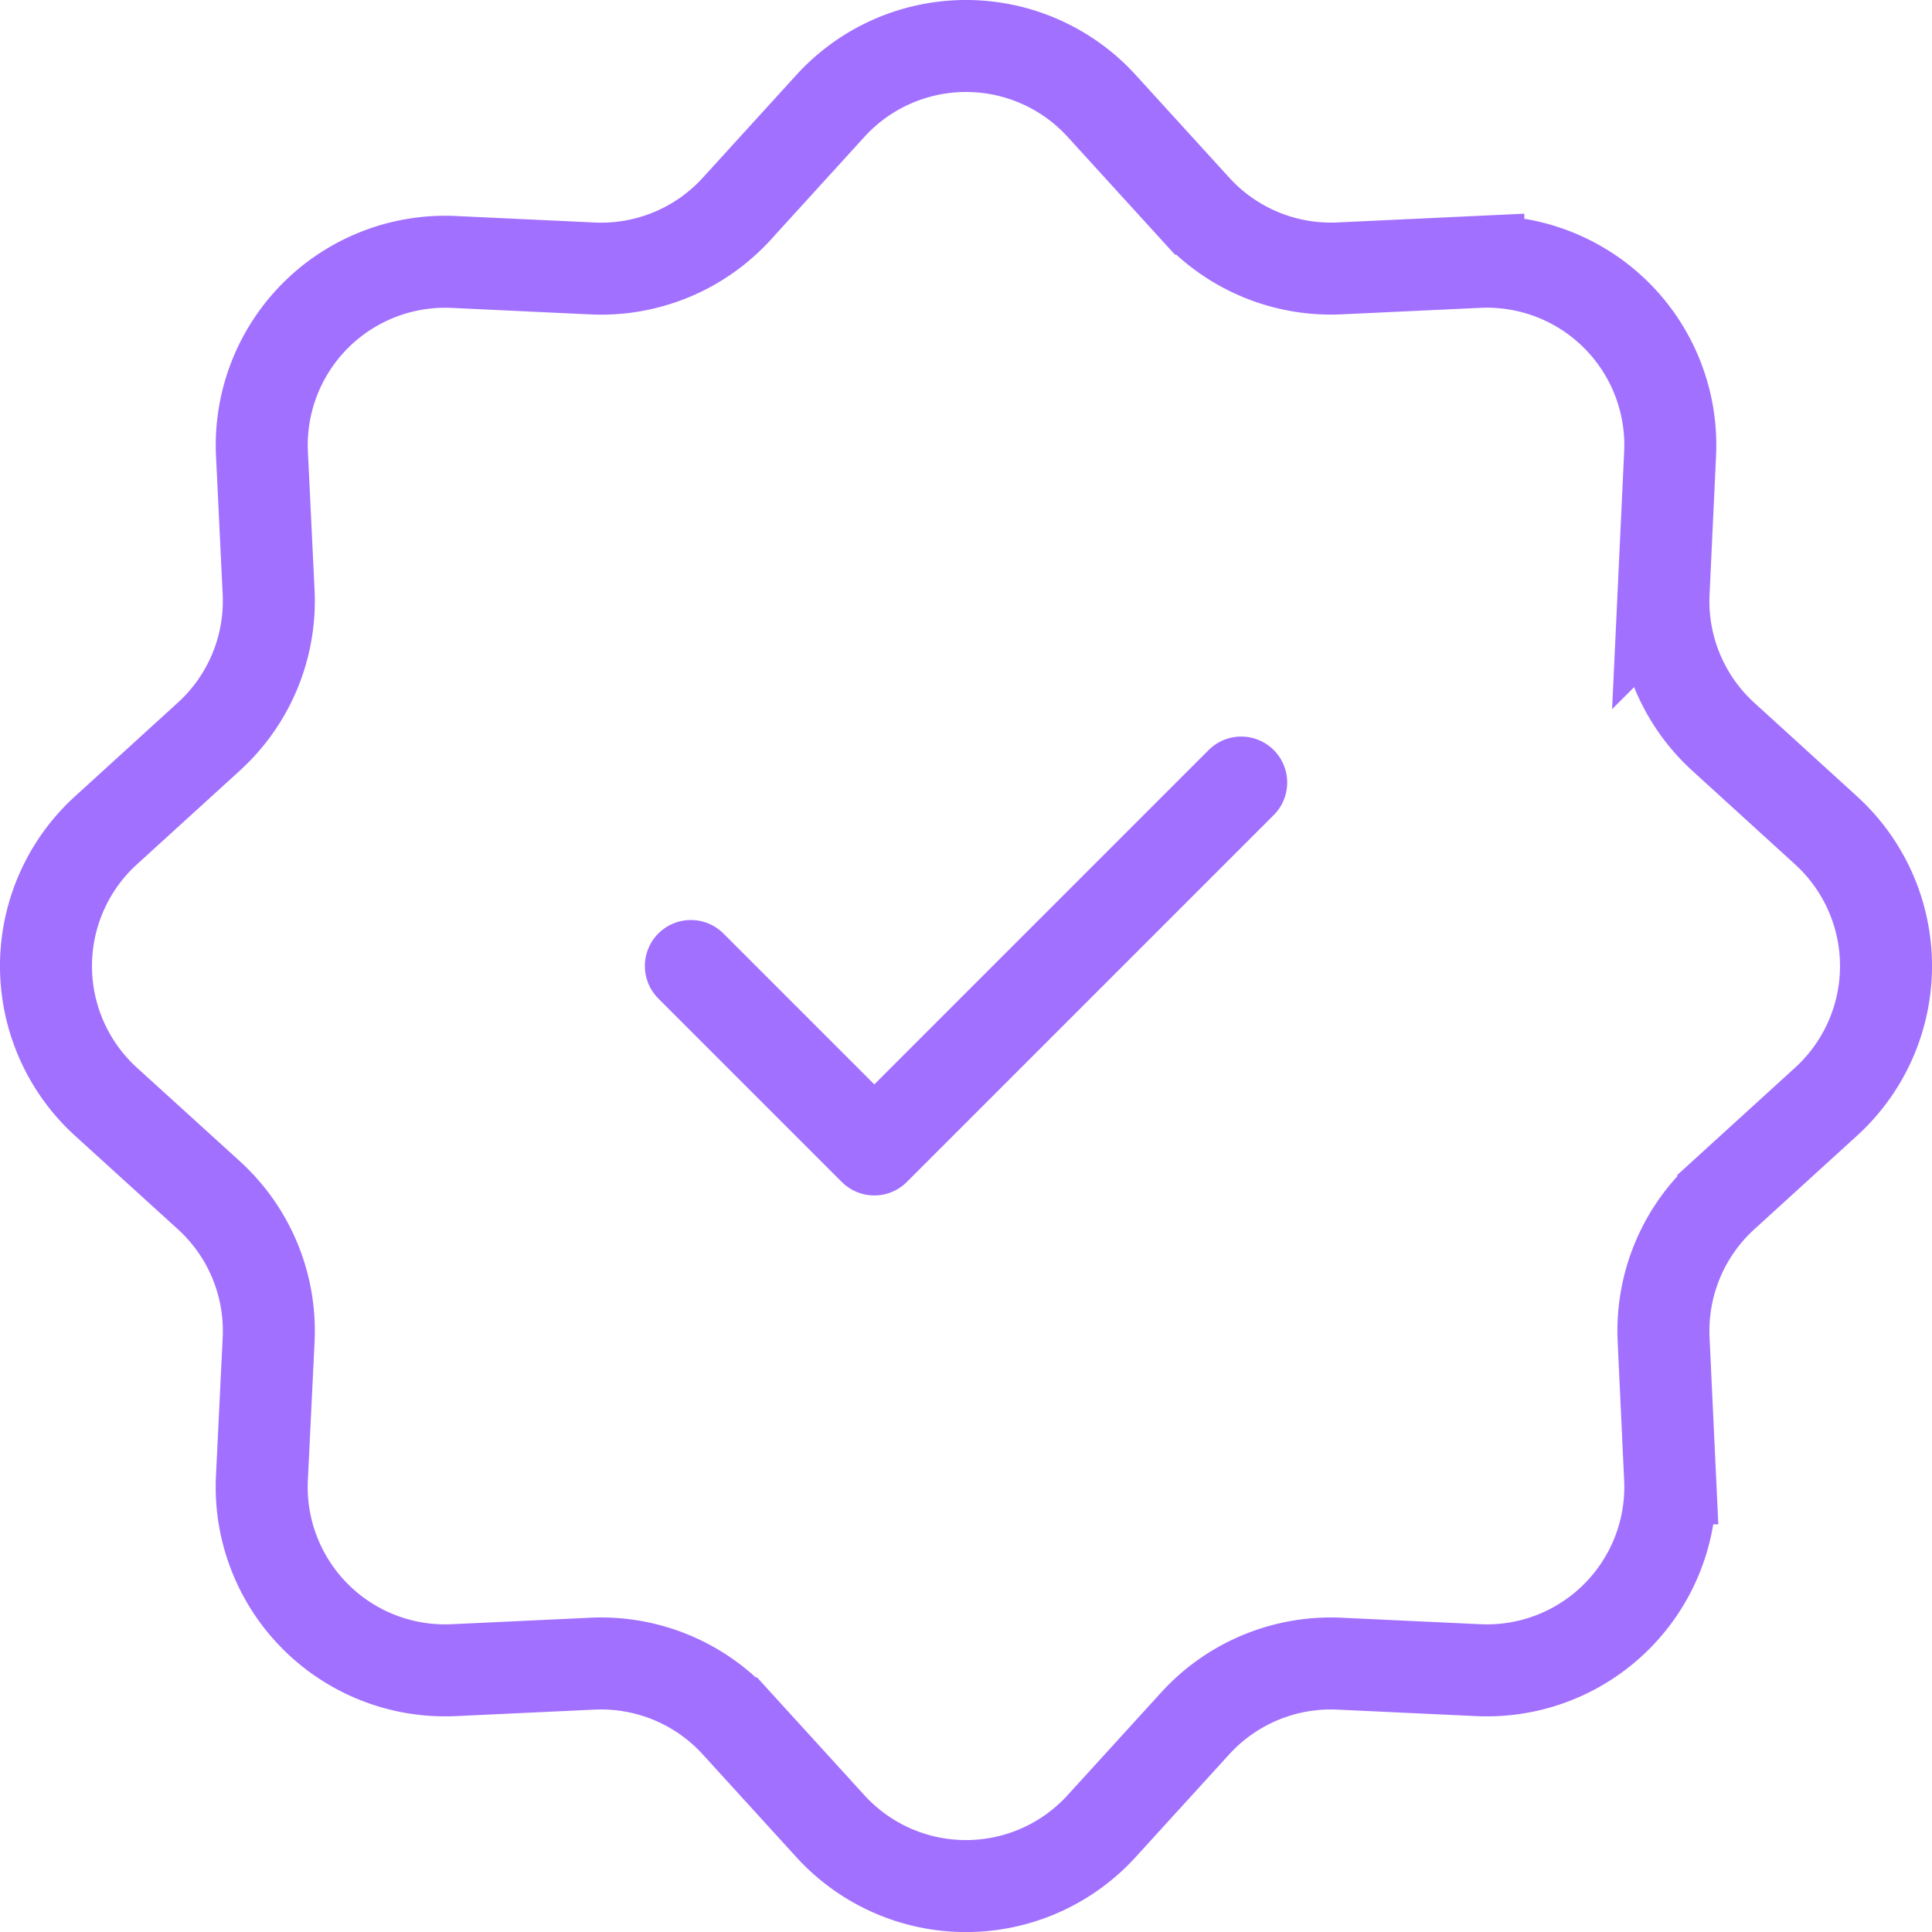 <svg xmlns="http://www.w3.org/2000/svg" width="31.5" height="31.5" viewBox="0 0 31.5 31.5">
  <g id="فروشنده_های_فعال" data-name="فروشنده های فعال" transform="translate(-1.22 -1.22)">
    <path id="Path_11272" data-name="Path 11272" d="M14.759,2.947a2.991,2.991,0,0,1,4.423,0l1.526,1.675a2.991,2.991,0,0,0,2.351.974l2.264-.106A2.991,2.991,0,0,1,28.45,8.618l-.106,2.264a2.991,2.991,0,0,0,.974,2.351l1.675,1.526a2.991,2.991,0,0,1,0,4.423l-1.675,1.526a2.991,2.991,0,0,0-.974,2.351l.106,2.264a2.991,2.991,0,0,1-3.128,3.128l-2.264-.106a2.991,2.991,0,0,0-2.351.974l-1.526,1.675a2.991,2.991,0,0,1-4.423,0l-1.526-1.675a2.991,2.991,0,0,0-2.351-.974l-2.264.106a2.991,2.991,0,0,1-3.127-3.128L5.6,23.059a2.991,2.991,0,0,0-.974-2.351L2.947,19.182a2.991,2.991,0,0,1,0-4.423l1.675-1.526A2.991,2.991,0,0,0,5.6,10.882L5.491,8.618A2.991,2.991,0,0,1,8.618,5.491l2.264.106a2.991,2.991,0,0,0,2.351-.974Z" transform="translate(0 0)" fill="none" stroke="#a270fe" stroke-width="1.5"/>
    <path id="Path_11273" data-name="Path 11273" d="M9,12.991l2.991,2.991L17.973,10" transform="translate(3.484 3.979)" fill="none" stroke="#a270fe" stroke-linecap="round" stroke-linejoin="round" stroke-width="1.5"/>
  </g>
</svg>
